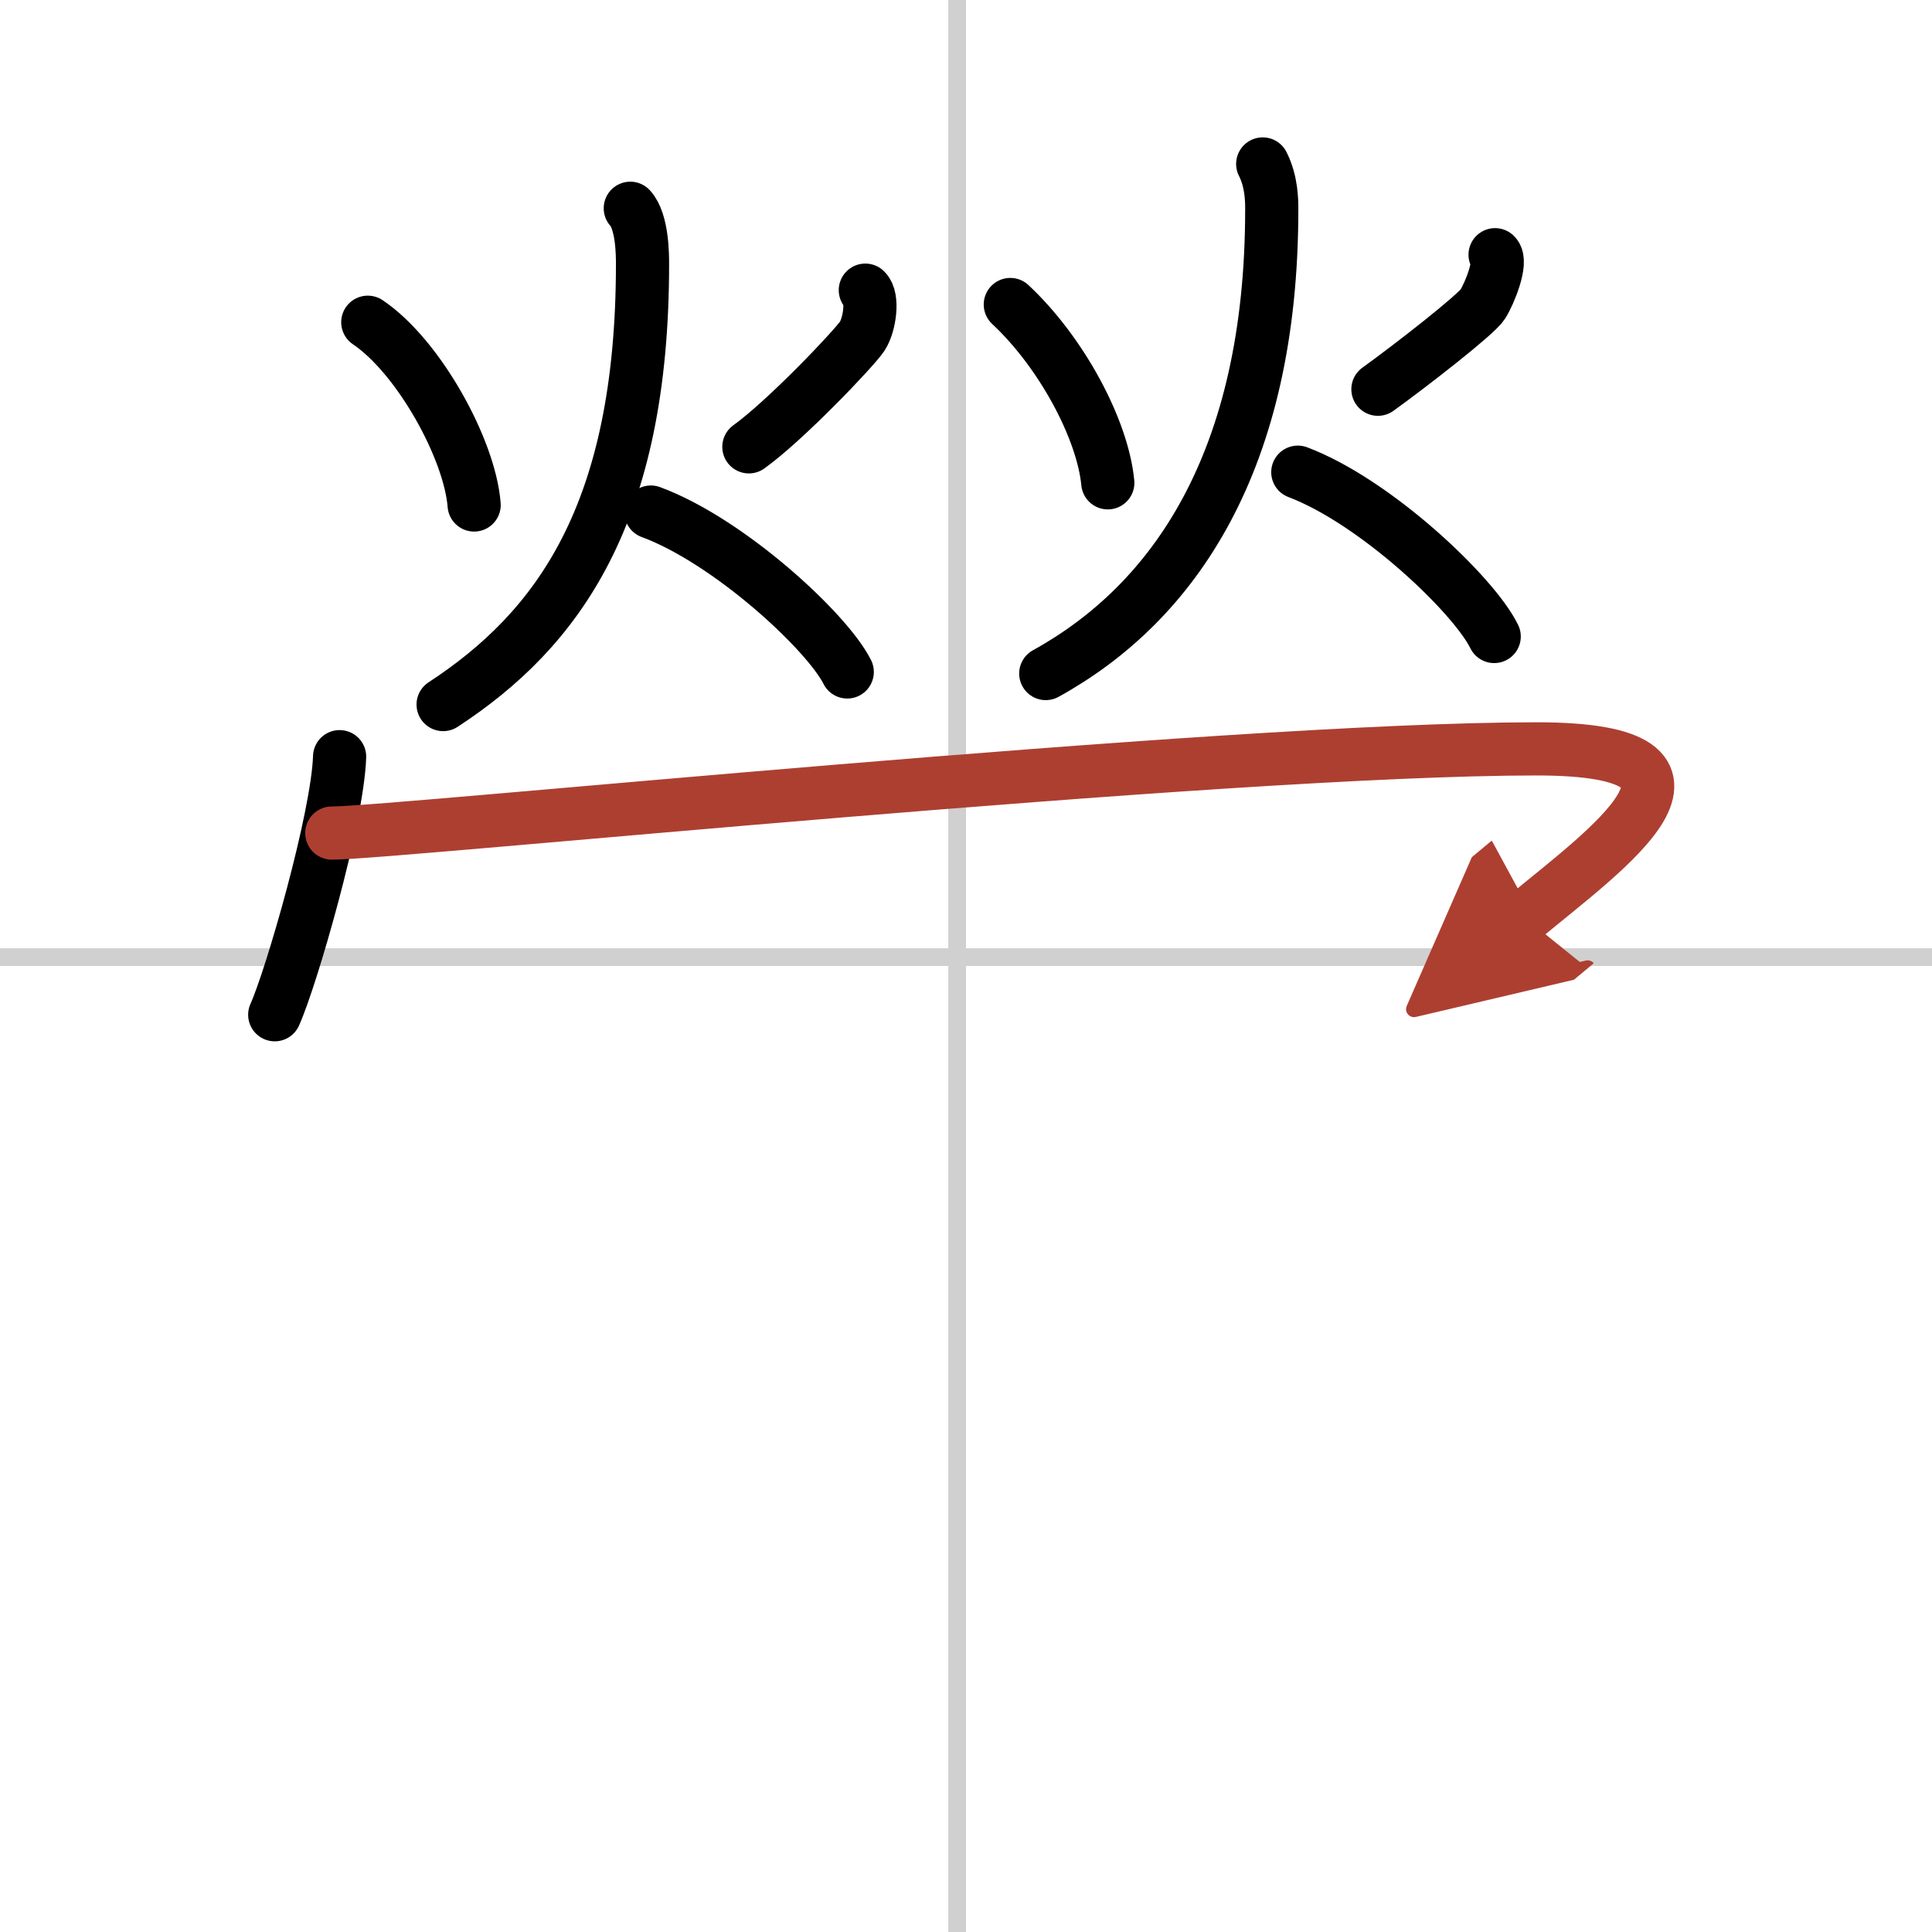 <svg width="400" height="400" viewBox="0 0 109 109" xmlns="http://www.w3.org/2000/svg"><defs><marker id="a" markerWidth="4" orient="auto" refX="1" refY="5" viewBox="0 0 10 10"><polyline points="0 0 10 5 0 10 1 5" fill="#ad3f31" stroke="#ad3f31"/></marker></defs><g fill="none" stroke="#000" stroke-linecap="round" stroke-linejoin="round" stroke-width="3"><rect width="100%" height="100%" fill="#fff" stroke="#fff"/><line x1="54" x2="54" y2="109" stroke="#d0d0d0" stroke-width="1"/><line x2="109" y1="54" y2="54" stroke="#d0d0d0" stroke-width="1"/><path d="m20.75 18.18c2.88 1.94 5.76 7.18 6 10.31"/><path d="m48.82 16.37c0.46 0.42 0.25 1.94-0.17 2.59s-4.3 4.74-6.4 6.25"/><path d="m35.56 11.75c0.69 0.75 0.69 2.67 0.69 3.15 0 14.1-4.78 20.62-11.25 24.85"/><path d="m36.72 28.89c4.39 1.62 9.93 6.73 11.08 9.02"/><path d="m57 17.18c2.89 2.7 5.21 7.04 5.5 10.06"/><path d="m84.35 14.37c0.42 0.38-0.32 2.21-0.7 2.8s-4.01 3.42-5.91 4.79"/><path d="M71.24,9.25c0.51,1,0.51,2.1,0.51,2.56C71.75,26,66.25,34,59,38"/><path d="m73.22 26.64c4.39 1.66 9.93 6.92 11.08 9.27"/><path d="m19.16 42.69c-0.11 3.46-2.73 12.5-3.66 14.56"/><path d="m18.72 47c3.53 0 50.25-4.75 67.97-4.75 12.06 0 3.81 5.75-0.69 9.5" marker-end="url(#a)" stroke="#ad3f31"/></g></svg>
